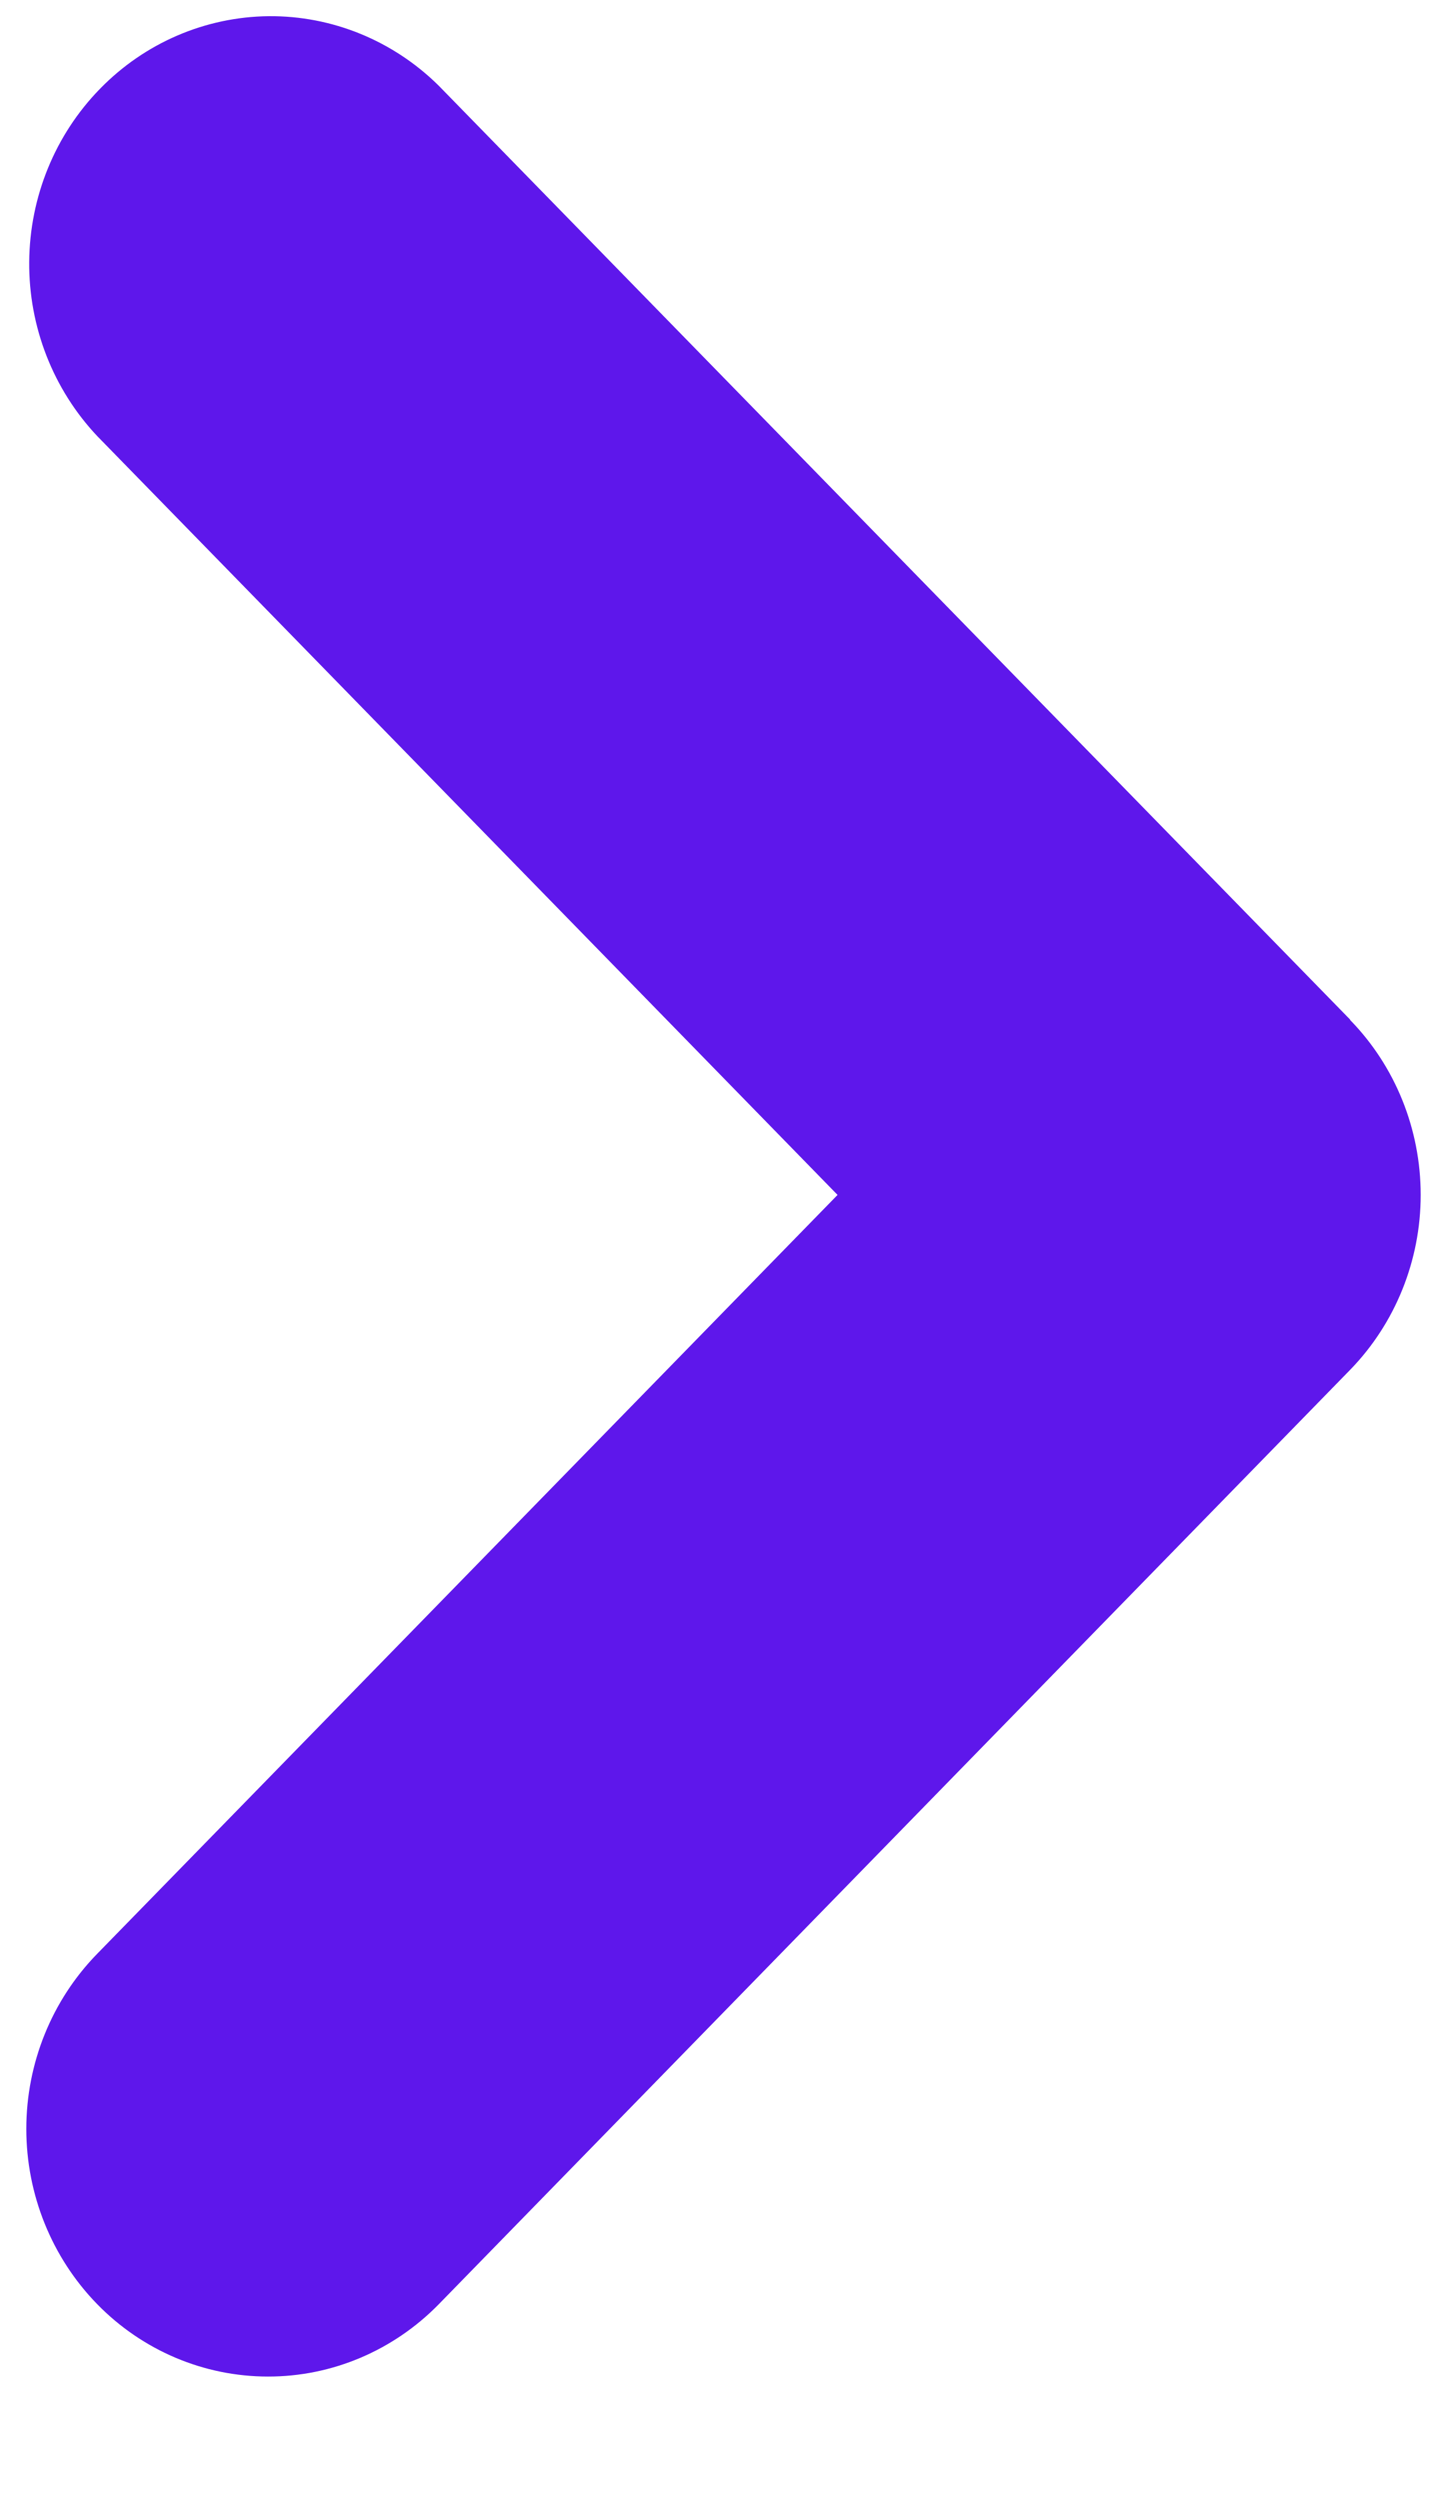 <svg width="11" height="19" viewBox="0 0 11 19" fill="none" xmlns="http://www.w3.org/2000/svg">
<path fill-rule="evenodd" clip-rule="evenodd" d="M10.263 7.751C10.607 8.103 10.8 8.582 10.8 9.081C10.8 9.579 10.607 10.058 10.263 10.411L3.336 17.511C2.992 17.863 2.524 18.062 2.037 18.061C1.55 18.061 1.082 17.863 0.738 17.51C0.394 17.157 0.2 16.678 0.2 16.179C0.2 15.68 0.394 15.201 0.739 14.848L6.367 9.081L0.739 3.314C0.404 2.959 0.218 2.483 0.222 1.99C0.226 1.496 0.419 1.024 0.76 0.675C1.1 0.326 1.561 0.128 2.043 0.123C2.524 0.119 2.988 0.308 3.335 0.651L10.264 7.749L10.263 7.751Z" fill="#5E17EB"/>
</svg>
